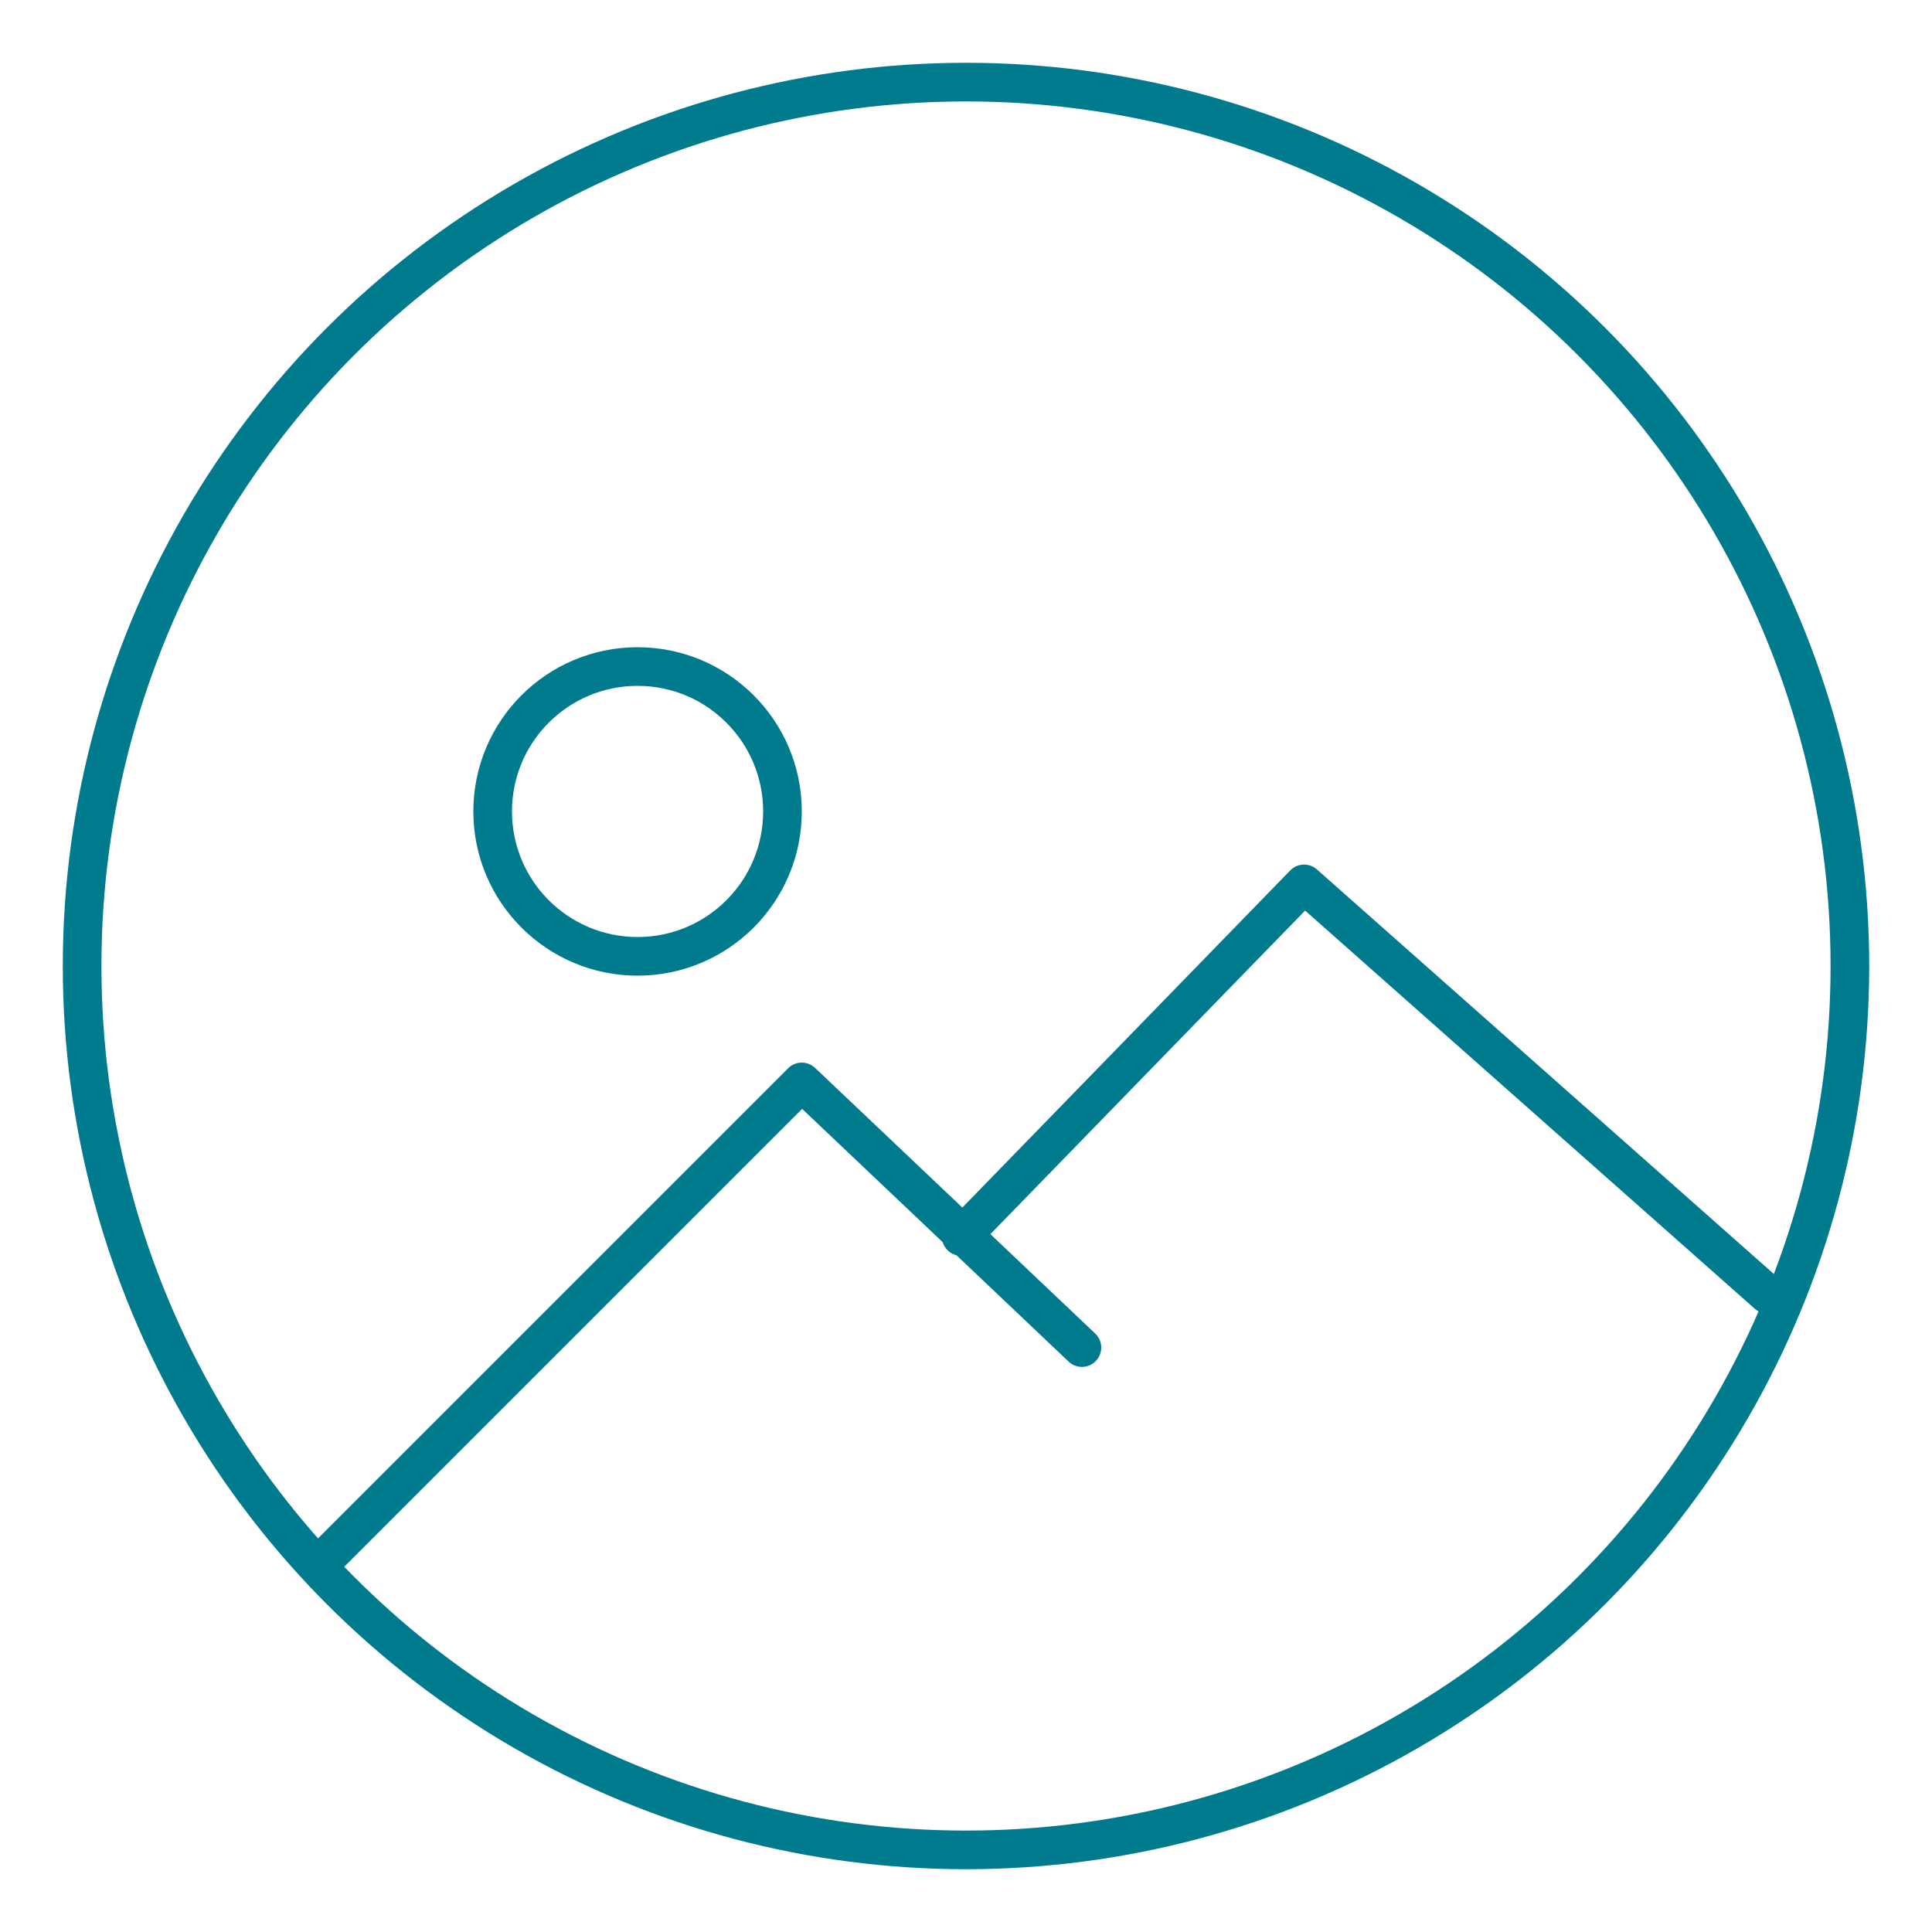<?xml version="1.0" encoding="utf-8"?>
<!-- Generator: Adobe Illustrator 21.0.2, SVG Export Plug-In . SVG Version: 6.00 Build 0)  -->
<svg version="1.1" id="レイヤー_1" xmlns="http://www.w3.org/2000/svg" xmlns:xlink="http://www.w3.org/1999/xlink" x="0px"
	 y="0px" viewBox="0 0 40 40" style="enable-background:new 0 0 40 40;" xml:space="preserve">
<style type="text/css">
	.st0{fill:none;stroke:#007B8E;stroke-width:0.8;stroke-linecap:round;stroke-linejoin:round;}
</style>
<title>アセット 4</title>
<g id="レイヤー_2">
	<g id="レイヤー_2-2">
		<circle class="st0" cx="20" cy="20" r="18.3"/>
		<polyline class="st0" points="6.6,32.4 16.6,22.4 22.4,27.9 		"/>
		<polyline class="st0" points="19.9,25.6 27,18.3 36.6,26.8 		"/>
		<circle class="st0" cx="13.2" cy="16.8" r="3"/>
	</g>
</g>
</svg>
